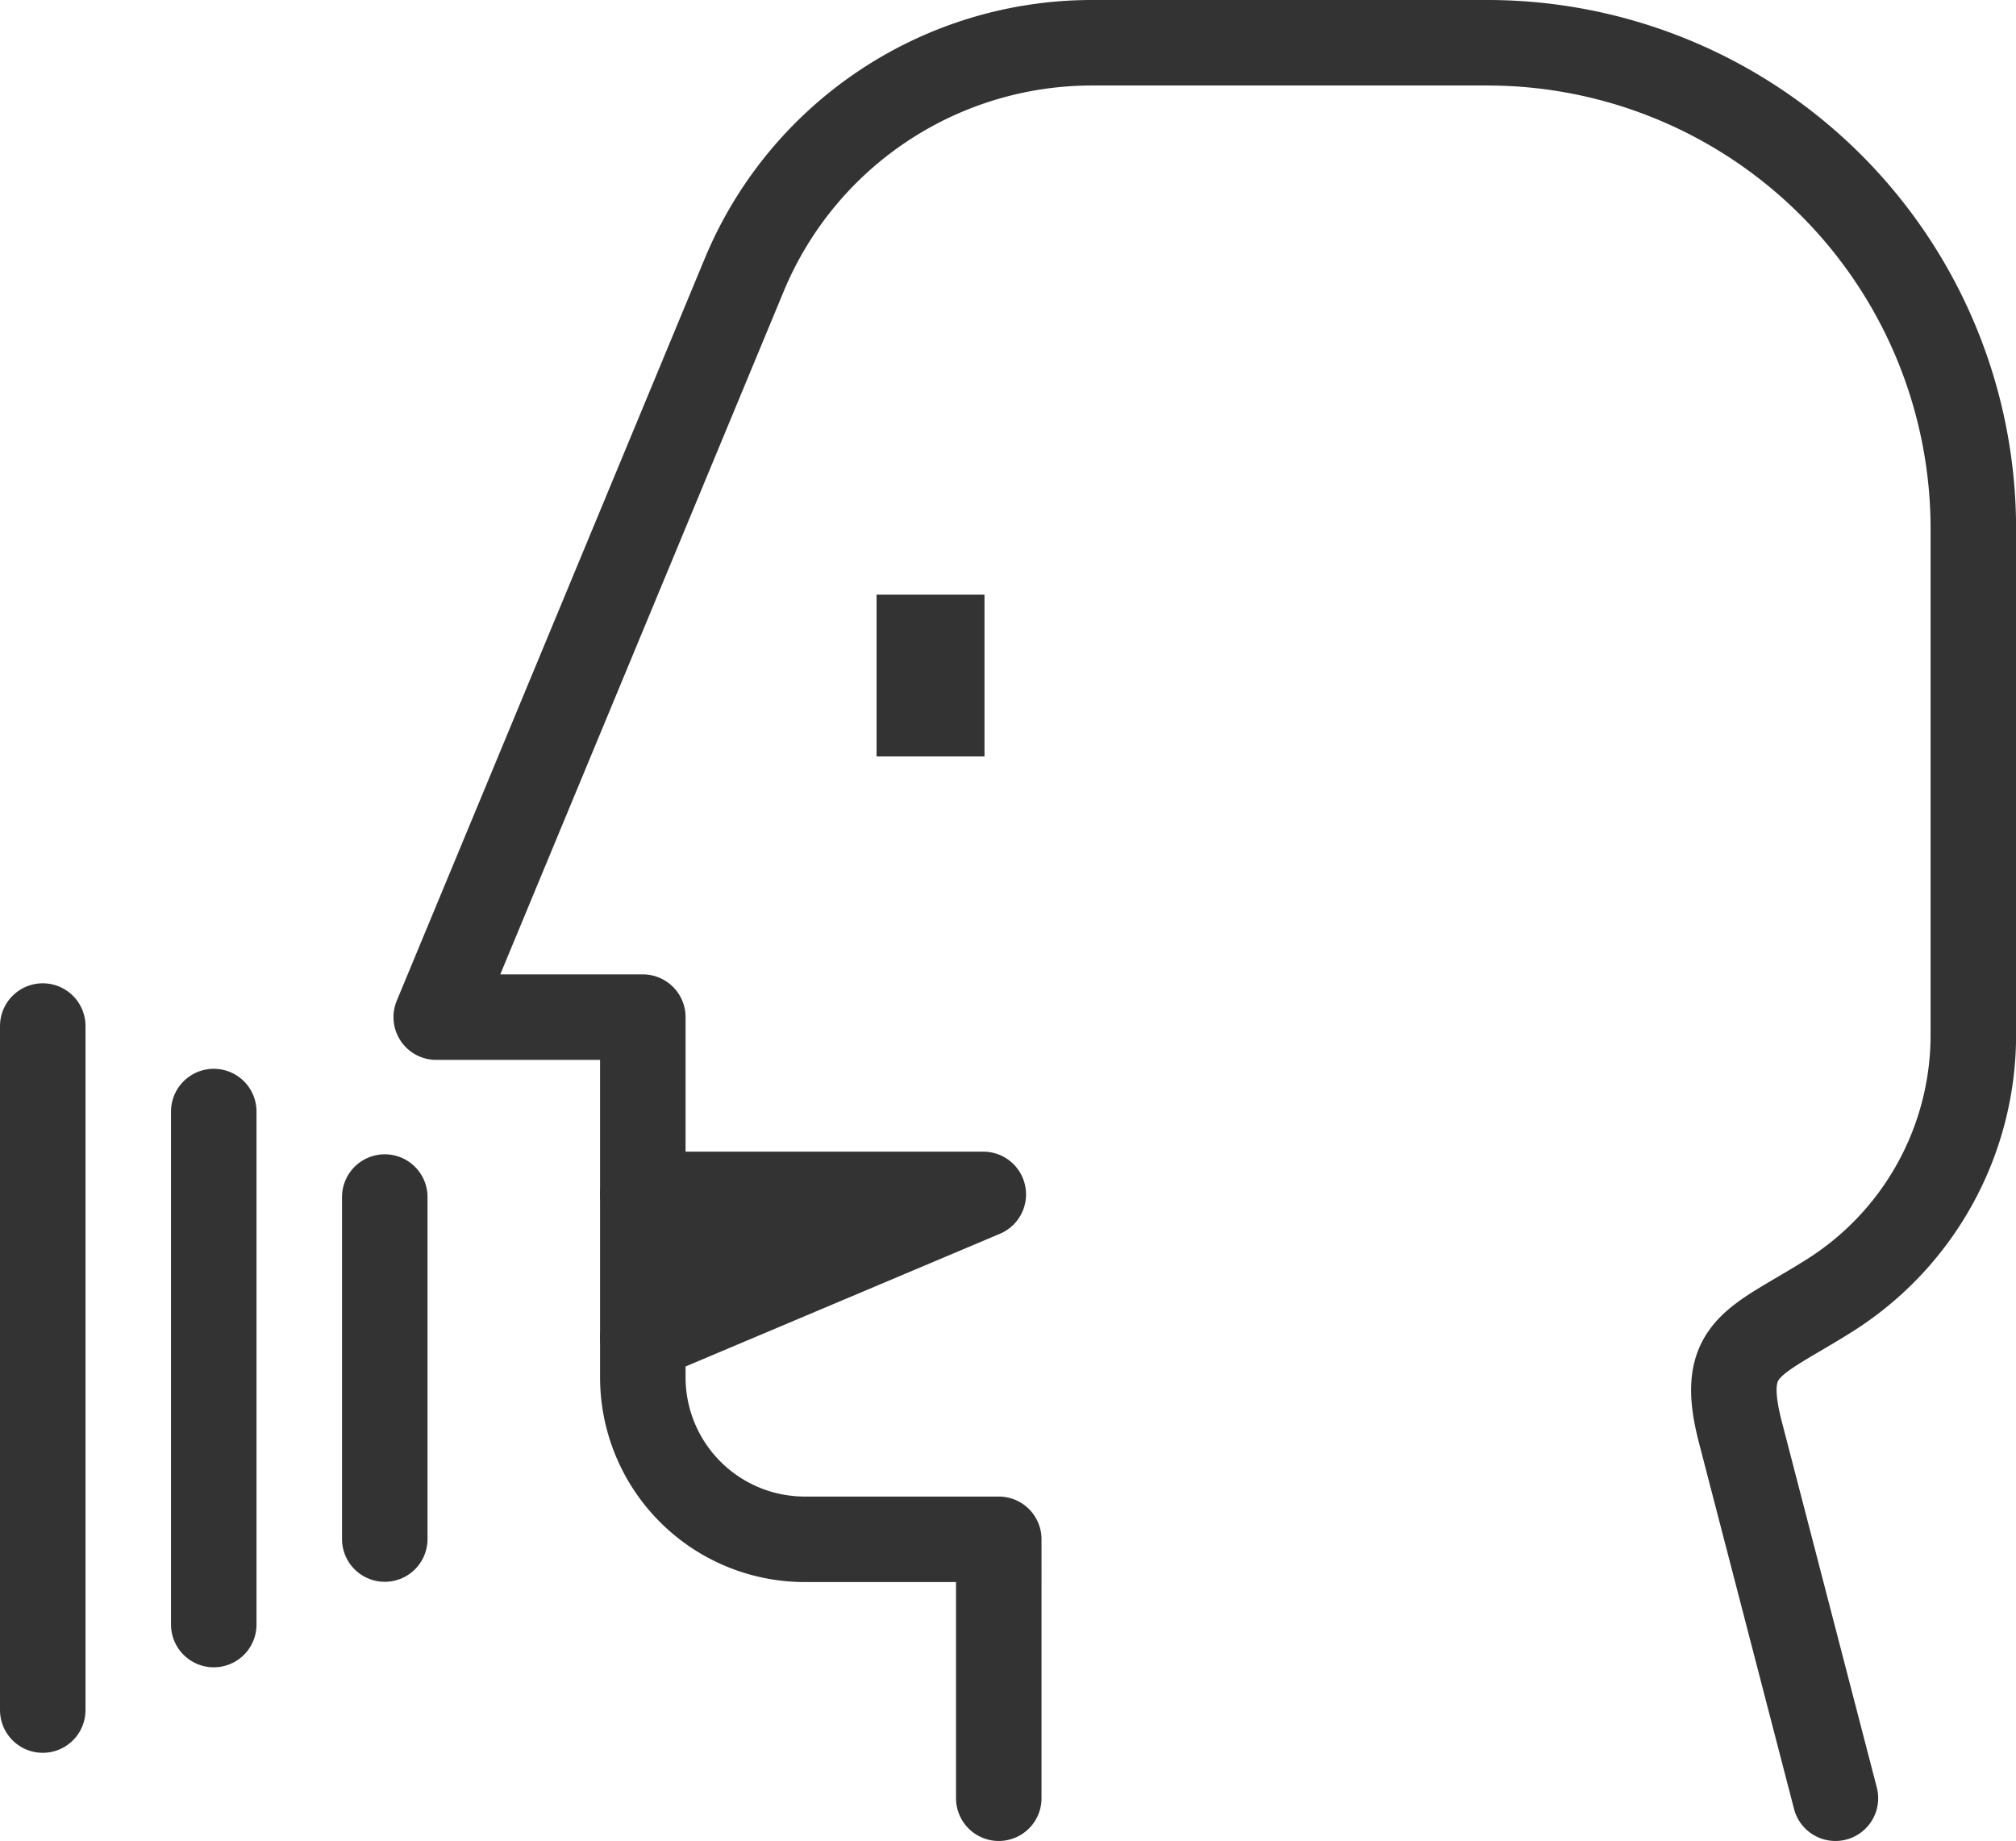 <svg xmlns="http://www.w3.org/2000/svg" viewBox="0 0 23.578 21.531">
  <defs>
    <style>
      .a {
        fill: none;
      }

      .a, .c {
        stroke: #333;
        stroke-linecap: round;
        stroke-linejoin: round;
      }

      .b, .c {
        fill: #333;
      }
    </style>
  </defs>
  <g>
    <g>
      <path class="a" d="M21.466,21.031l-1.111-4.279c-.26-1.0.154-1.042,1.029-1.592a3.602,3.602,0,0,0,1.695-3.067V6.177A5.684,5.684,0,0,0,17.401.5H12.779A4.403,4.403,0,0,0,8.701,3.223L5.102,11.896H7.518v4.215a1.895,1.895,0,0,0,1.892,1.892h2.271V21.031"/>
      <rect class="b" x="10.252" y="6.955" width="1.262" height="1.892"/>
    </g>
    <polyline class="c" points="7.518 13.969 11.5 13.969 7.518 15.65"/>
    <line class="a" x1="4.5" y1="14" x2="4.5" y2="18"/>
    <line class="a" x1="2.5" y1="13" x2="2.5" y2="19"/>
    <line class="a" x1="0.5" y1="12" x2="0.5" y2="20"/>
  </g>
</svg>
